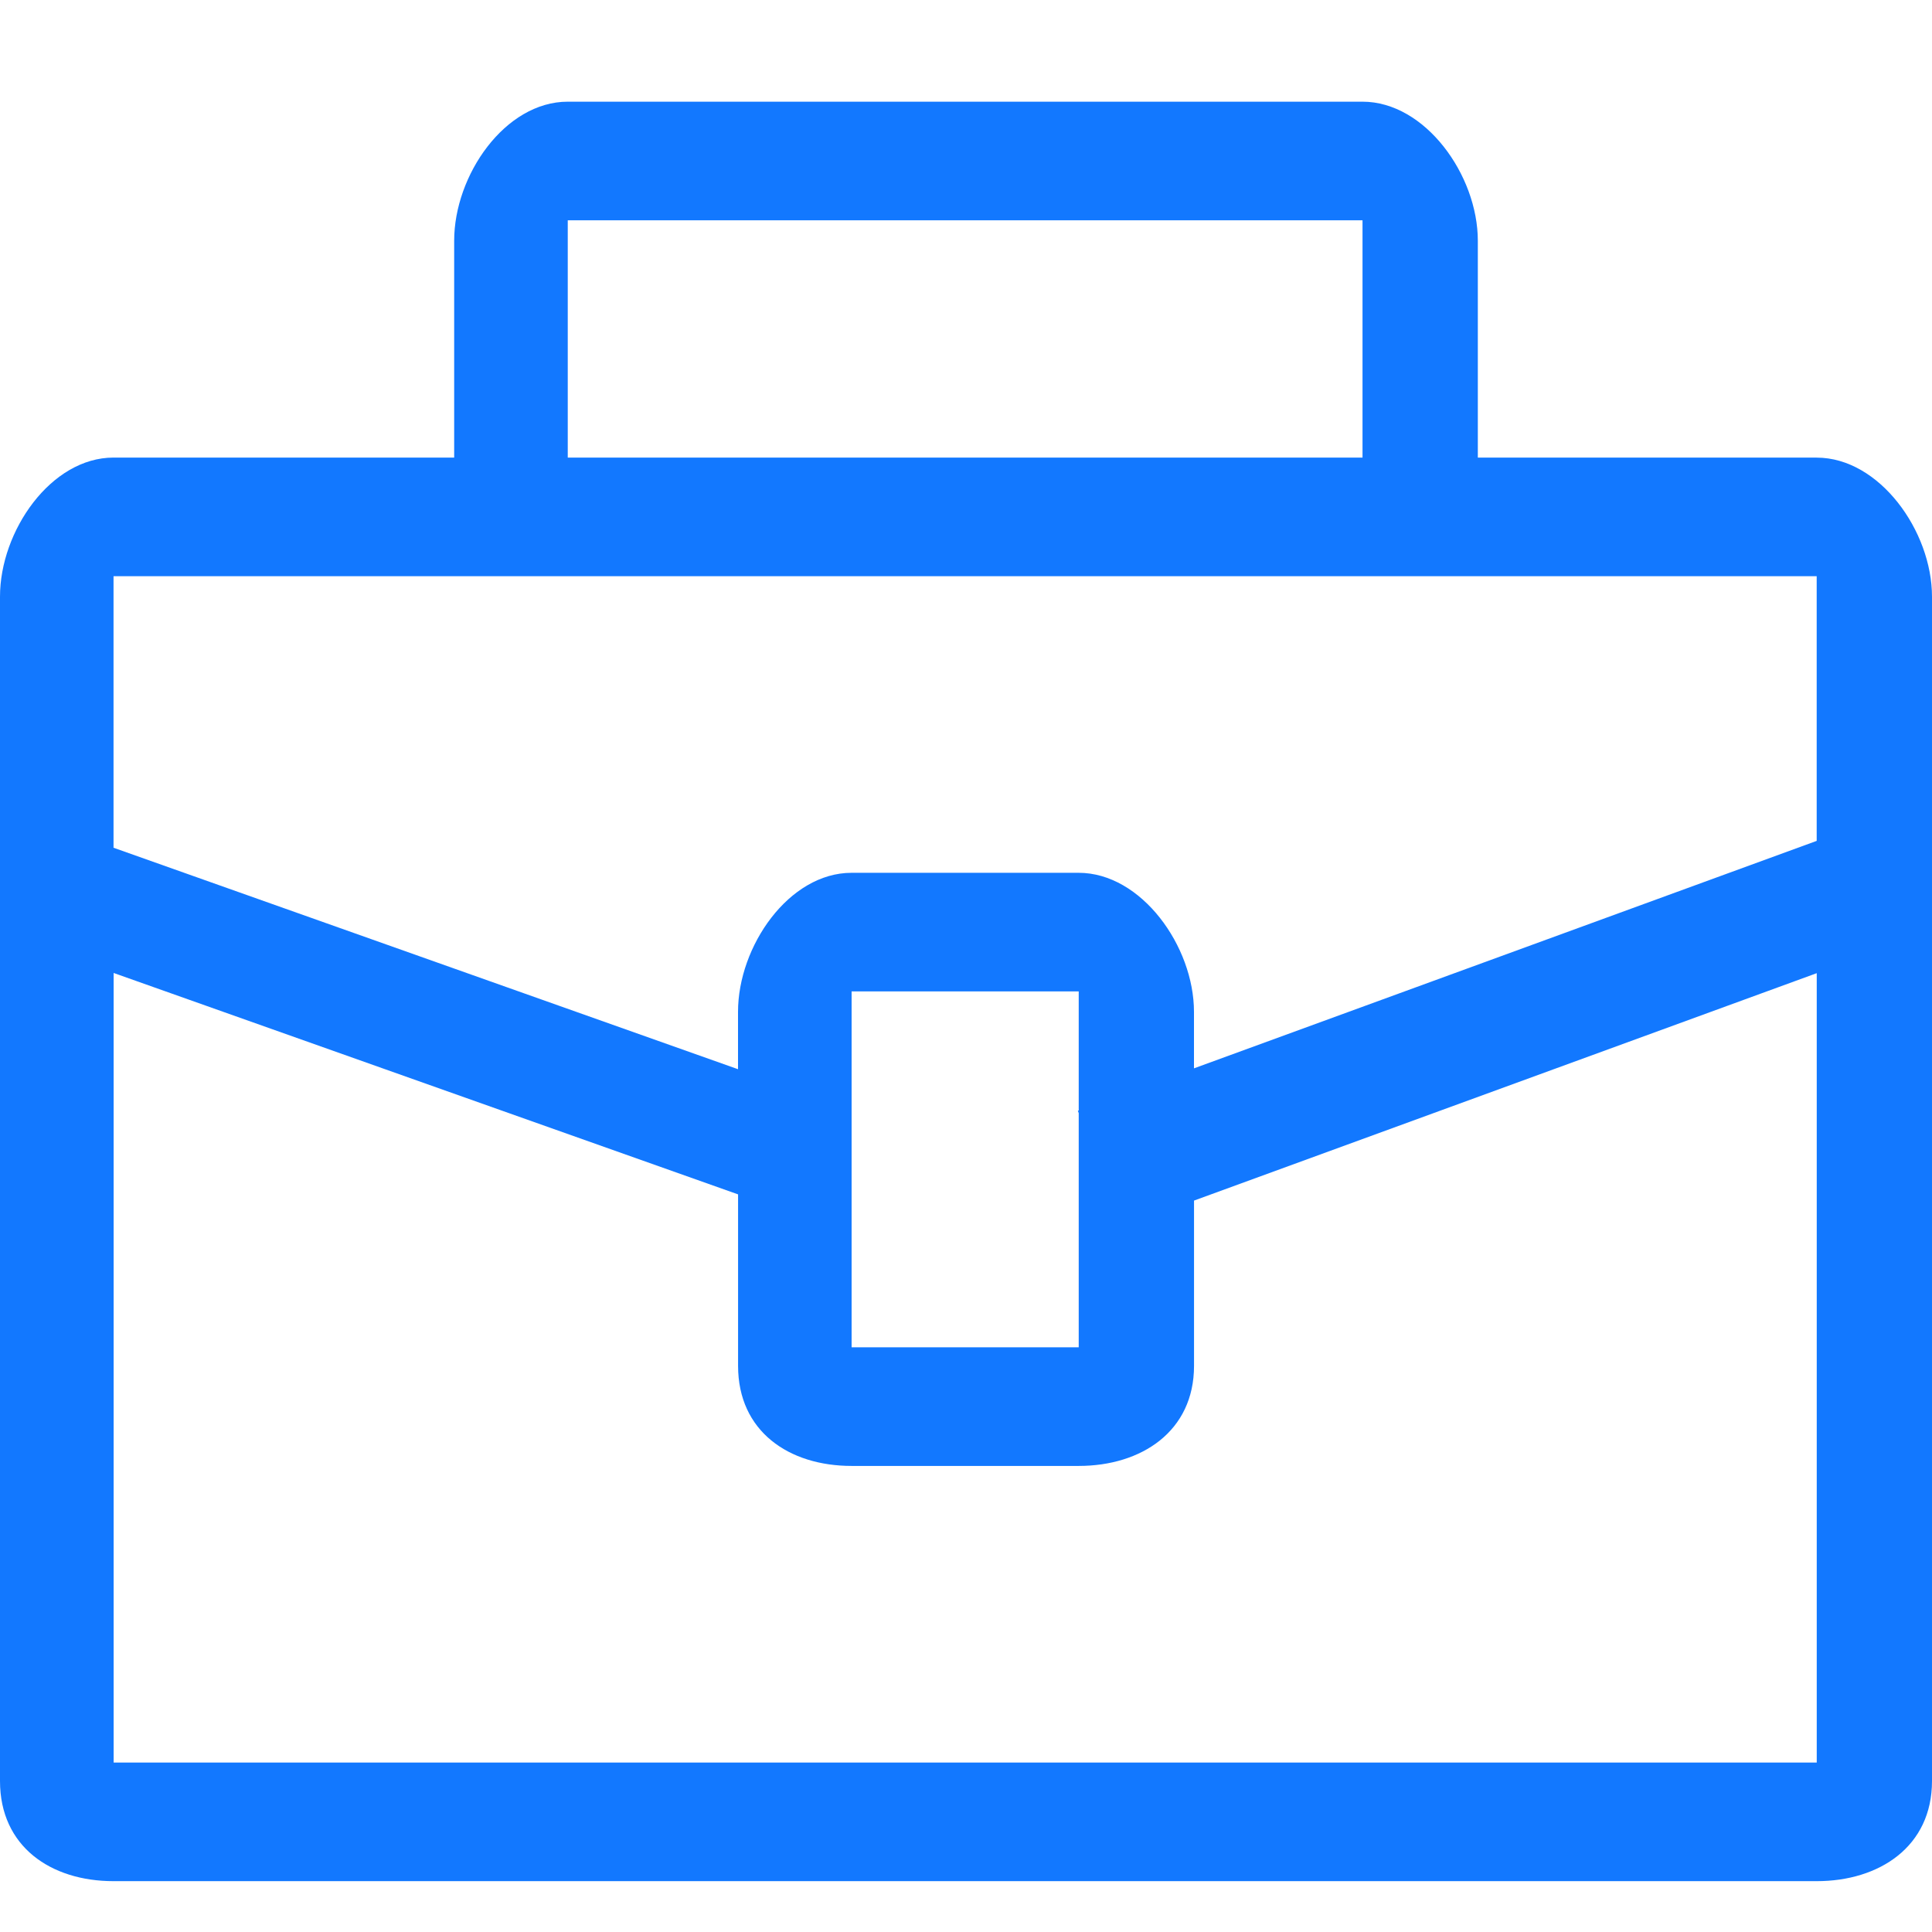 <svg width="38" height="38" viewBox="0 0 38 38" fill="none" xmlns="http://www.w3.org/2000/svg">
<path d="M35.732 9H29.067V4.735C29.067 3.445 28.032 2 26.799 2H11.167C9.933 2 8.933 3.446 8.933 4.735V9H2.233C1 9 0 10.446 0 11.735V35.031C0 36.32 1 37 2.233 37H35.732C36.965 37 38 36.32 38 35.031V11.736C38 10.446 36.965 9.001 35.732 9.001V9ZM11.167 4.333H26.799V9H11.167V4.333ZM2.233 11.333H35.732V16.539L23.484 21.013V19.901C23.484 18.612 22.449 17.167 21.216 17.167H16.749C15.516 17.167 14.516 18.613 14.516 19.901V21.03L2.233 16.674V11.333V11.333ZM21.217 21.897V26.5H16.75V19.5H21.217V21.841L21.2 21.848L21.218 21.897H21.217ZM2.235 34.667V19.137L14.517 23.492V26.865C14.517 28.153 15.517 28.833 16.75 28.833H21.217C22.45 28.833 23.485 28.153 23.485 26.865V23.614L35.733 19.141V34.667H2.233H2.235Z" fill="#1278FF"/>
</svg>
